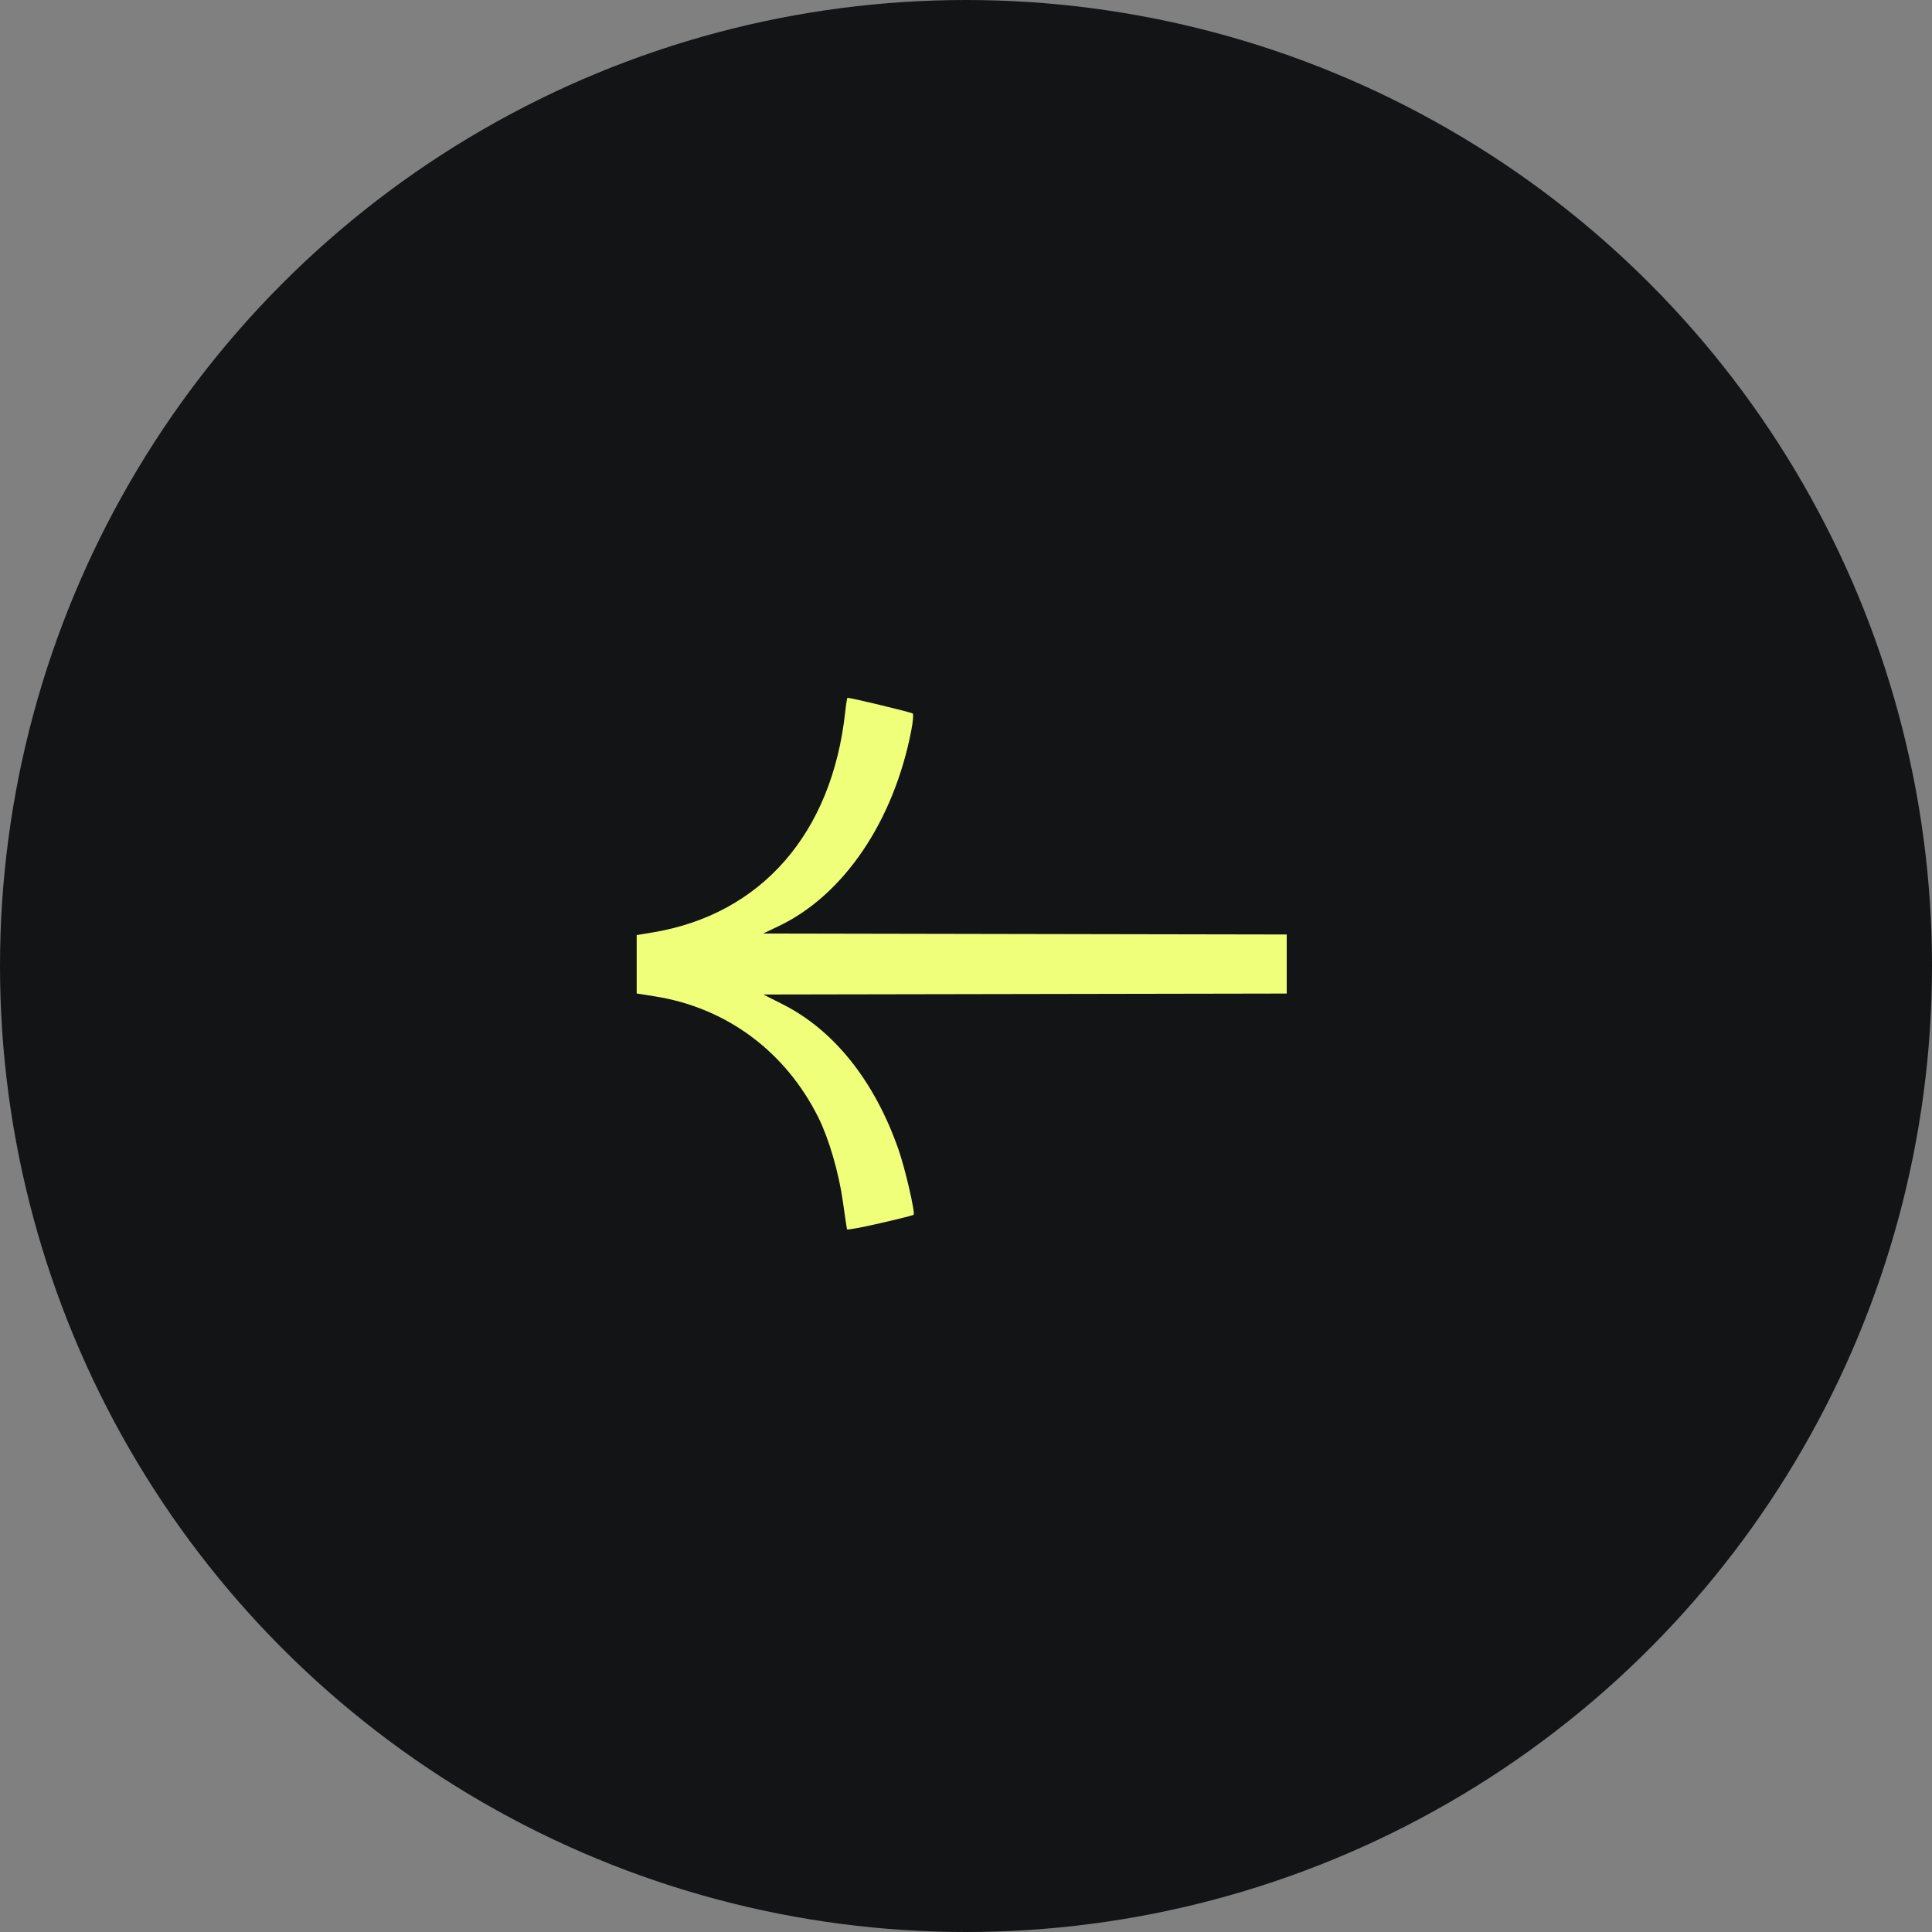<svg width="64" height="64" viewBox="0 0 64 64" fill="none" xmlns="http://www.w3.org/2000/svg">
<rect x="0" y="0" width="64" height="64" fill="#808080" stroke="none"/>
<circle cx="32" cy="32" r="32" fill="#131416"/>
<path d="M30.264 40.243C30.247 40.259 29.748 40.385 29.153 40.521C28.559 40.658 28.066 40.749 28.058 40.723C28.05 40.698 27.989 40.285 27.922 39.806C27.787 38.845 27.459 37.722 27.11 37.02C26.02 34.831 24.066 33.382 21.695 33.006L21.091 32.91V31.943V30.976L21.638 30.885C25.223 30.283 27.561 27.602 27.998 23.591C28.026 23.329 28.061 23.115 28.074 23.115C28.195 23.115 30.198 23.598 30.236 23.636C30.263 23.663 30.243 23.909 30.191 24.181C29.611 27.198 27.951 29.652 25.797 30.678L25.28 30.924L35.906 30.944L42.624 30.956V32.913L35.888 32.925L25.288 32.944L25.94 33.275C27.632 34.132 28.972 35.814 29.761 38.071C29.986 38.715 30.325 40.181 30.264 40.243Z" fill="#F0FF7A"/>
</svg>
